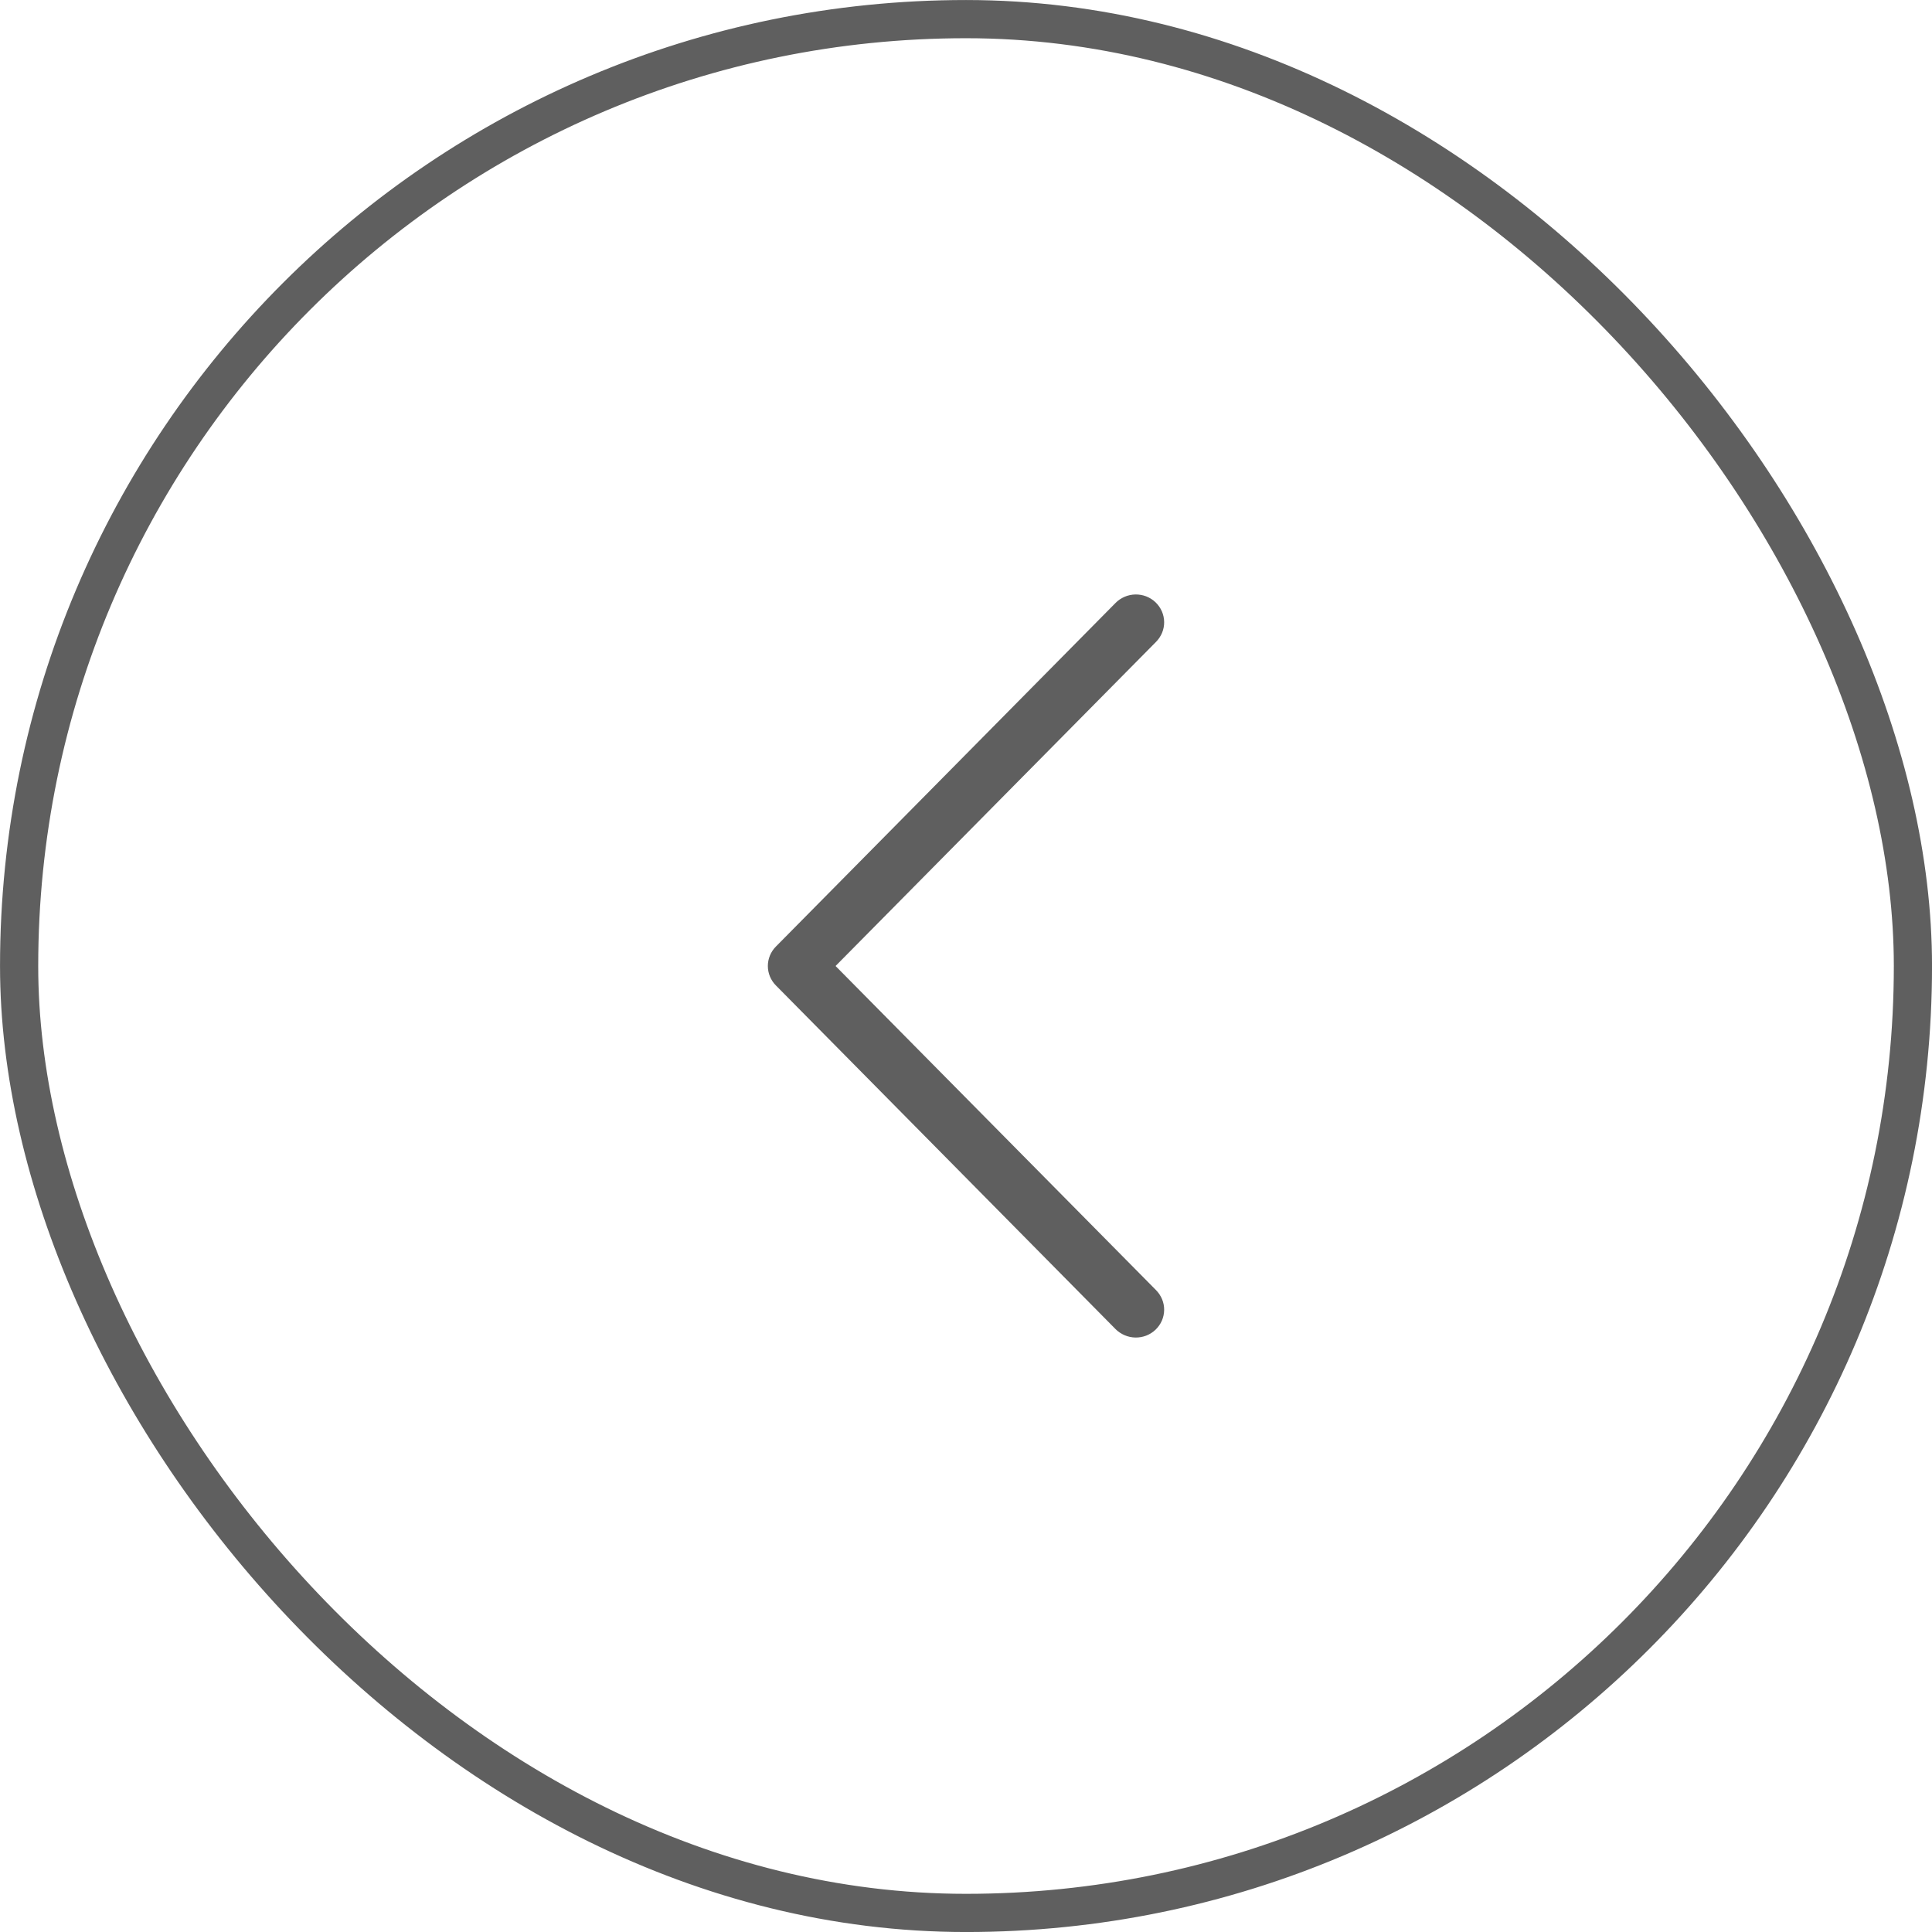 <svg width="39" height="39" viewBox="0 0 39 39" fill="none" xmlns="http://www.w3.org/2000/svg">
<rect x="0.386" y="0.386" width="38.229" height="38.229" rx="19.114" stroke="#5F5F5F" stroke-width="0.771"/>
<path d="M16.867 19.5L23.334 12.959C23.387 12.906 23.429 12.843 23.458 12.774C23.486 12.706 23.501 12.632 23.5 12.557C23.499 12.483 23.484 12.41 23.454 12.341C23.424 12.273 23.381 12.211 23.327 12.159C23.273 12.107 23.209 12.067 23.139 12.039C23.069 12.012 22.994 11.999 22.918 12C22.843 12.002 22.768 12.018 22.699 12.048C22.63 12.078 22.567 12.121 22.515 12.175L15.662 19.108C15.558 19.213 15.5 19.354 15.5 19.5C15.5 19.646 15.558 19.787 15.662 19.892L22.515 26.826C22.567 26.879 22.63 26.922 22.699 26.952C22.768 26.982 22.843 26.998 22.918 27C22.994 27.001 23.069 26.988 23.139 26.961C23.209 26.933 23.273 26.893 23.327 26.841C23.381 26.789 23.424 26.727 23.454 26.659C23.484 26.59 23.499 26.517 23.5 26.442C23.501 26.368 23.486 26.294 23.458 26.226C23.429 26.157 23.387 26.094 23.334 26.041L16.867 19.5Z" fill="#5F5F5F"/>
</svg>
